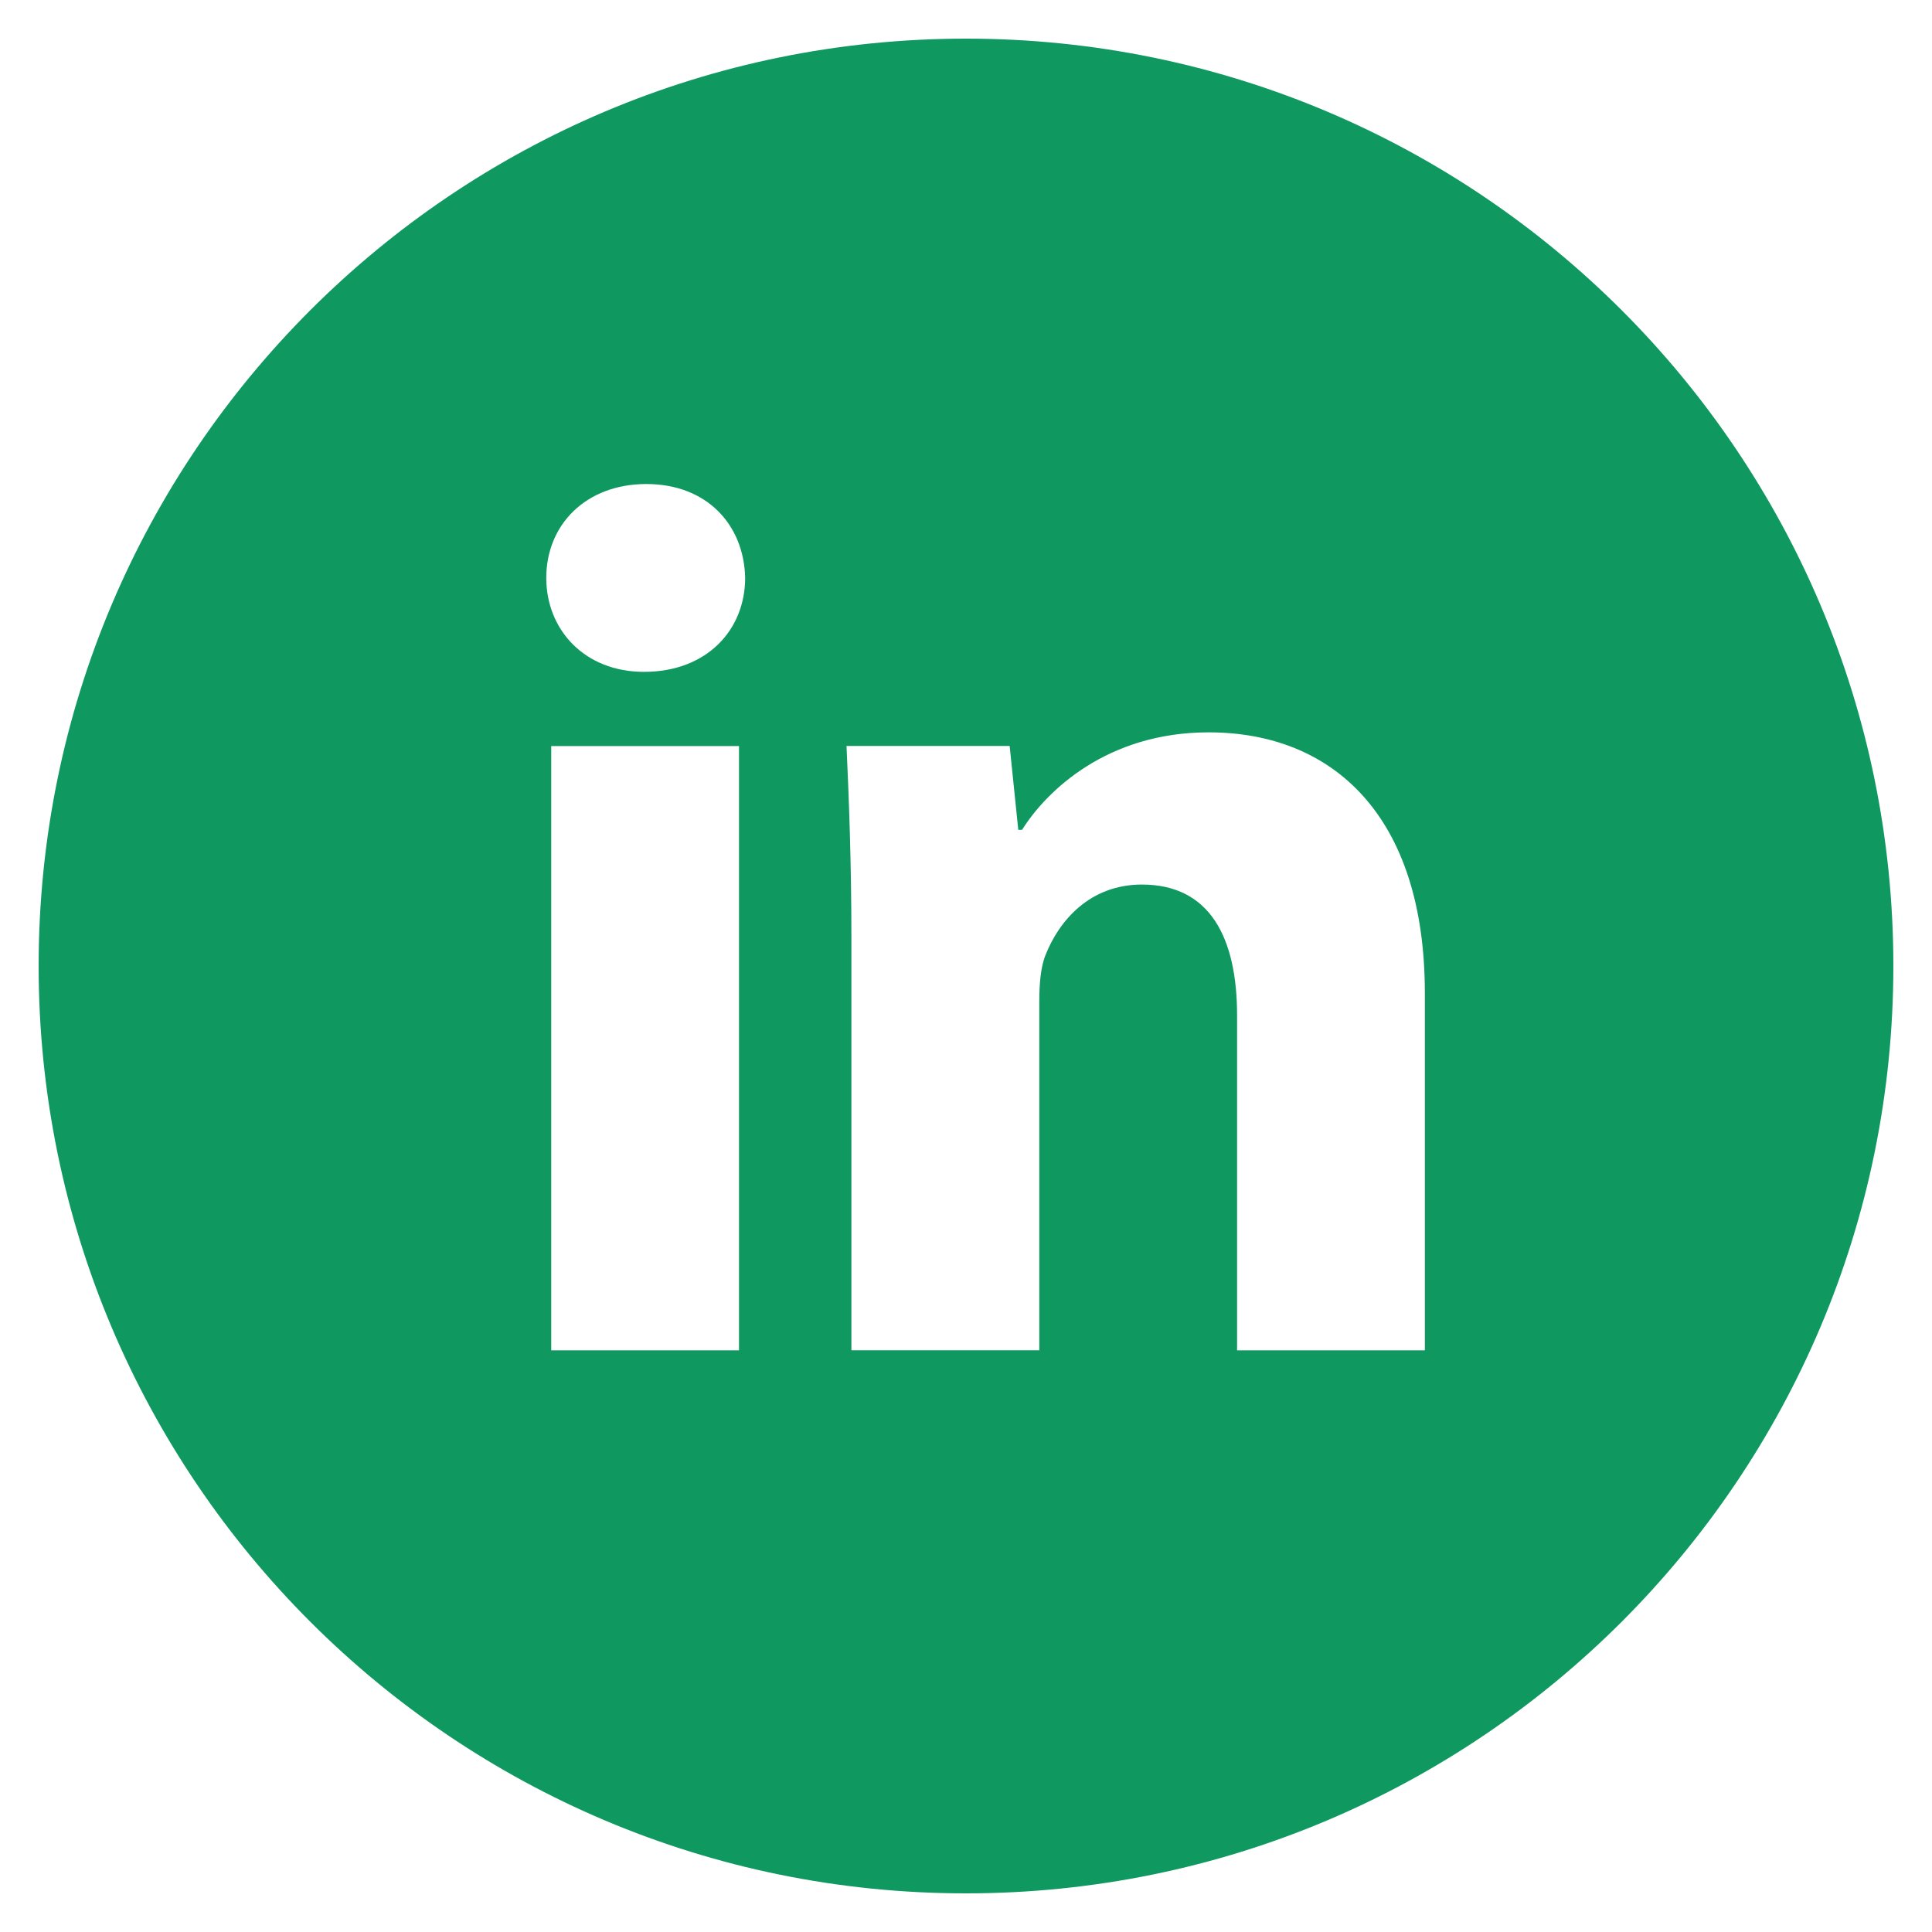 <?xml version="1.0" encoding="UTF-8"?> <svg xmlns="http://www.w3.org/2000/svg" width="32" height="32" viewBox="0 0 32 32" fill="none"><g clip-path="url(#clip0_191_5794)"><path d="M16 0.64C7.517 0.64 0.64 7.517 0.64 16C0.64 24.483 7.517 31.36 16 31.36C24.483 31.36 31.36 24.483 31.36 16C31.36 7.517 24.483 0.64 16 0.64ZM12.24 22.366H9.13V12.357H12.24V22.366ZM10.666 11.128C9.683 11.128 9.048 10.432 9.048 9.571C9.048 8.693 9.702 8.017 10.706 8.017C11.709 8.017 12.323 8.693 12.342 9.571C12.342 10.432 11.709 11.128 10.666 11.128ZM23.6 22.366H20.49V16.819C20.49 15.528 20.038 14.651 18.914 14.651C18.054 14.651 17.544 15.245 17.318 15.816C17.235 16.019 17.214 16.307 17.214 16.593V22.365H14.102V15.549C14.102 14.299 14.062 13.254 14.021 12.355H16.723L16.866 13.745H16.928C17.338 13.093 18.341 12.13 20.019 12.13C22.066 12.13 23.6 13.501 23.6 16.448V22.366Z" fill="#0F9960"></path></g><defs><clipPath id="clip0_191_5794"><rect width="32" height="32" fill="white"></rect></clipPath></defs></svg> 